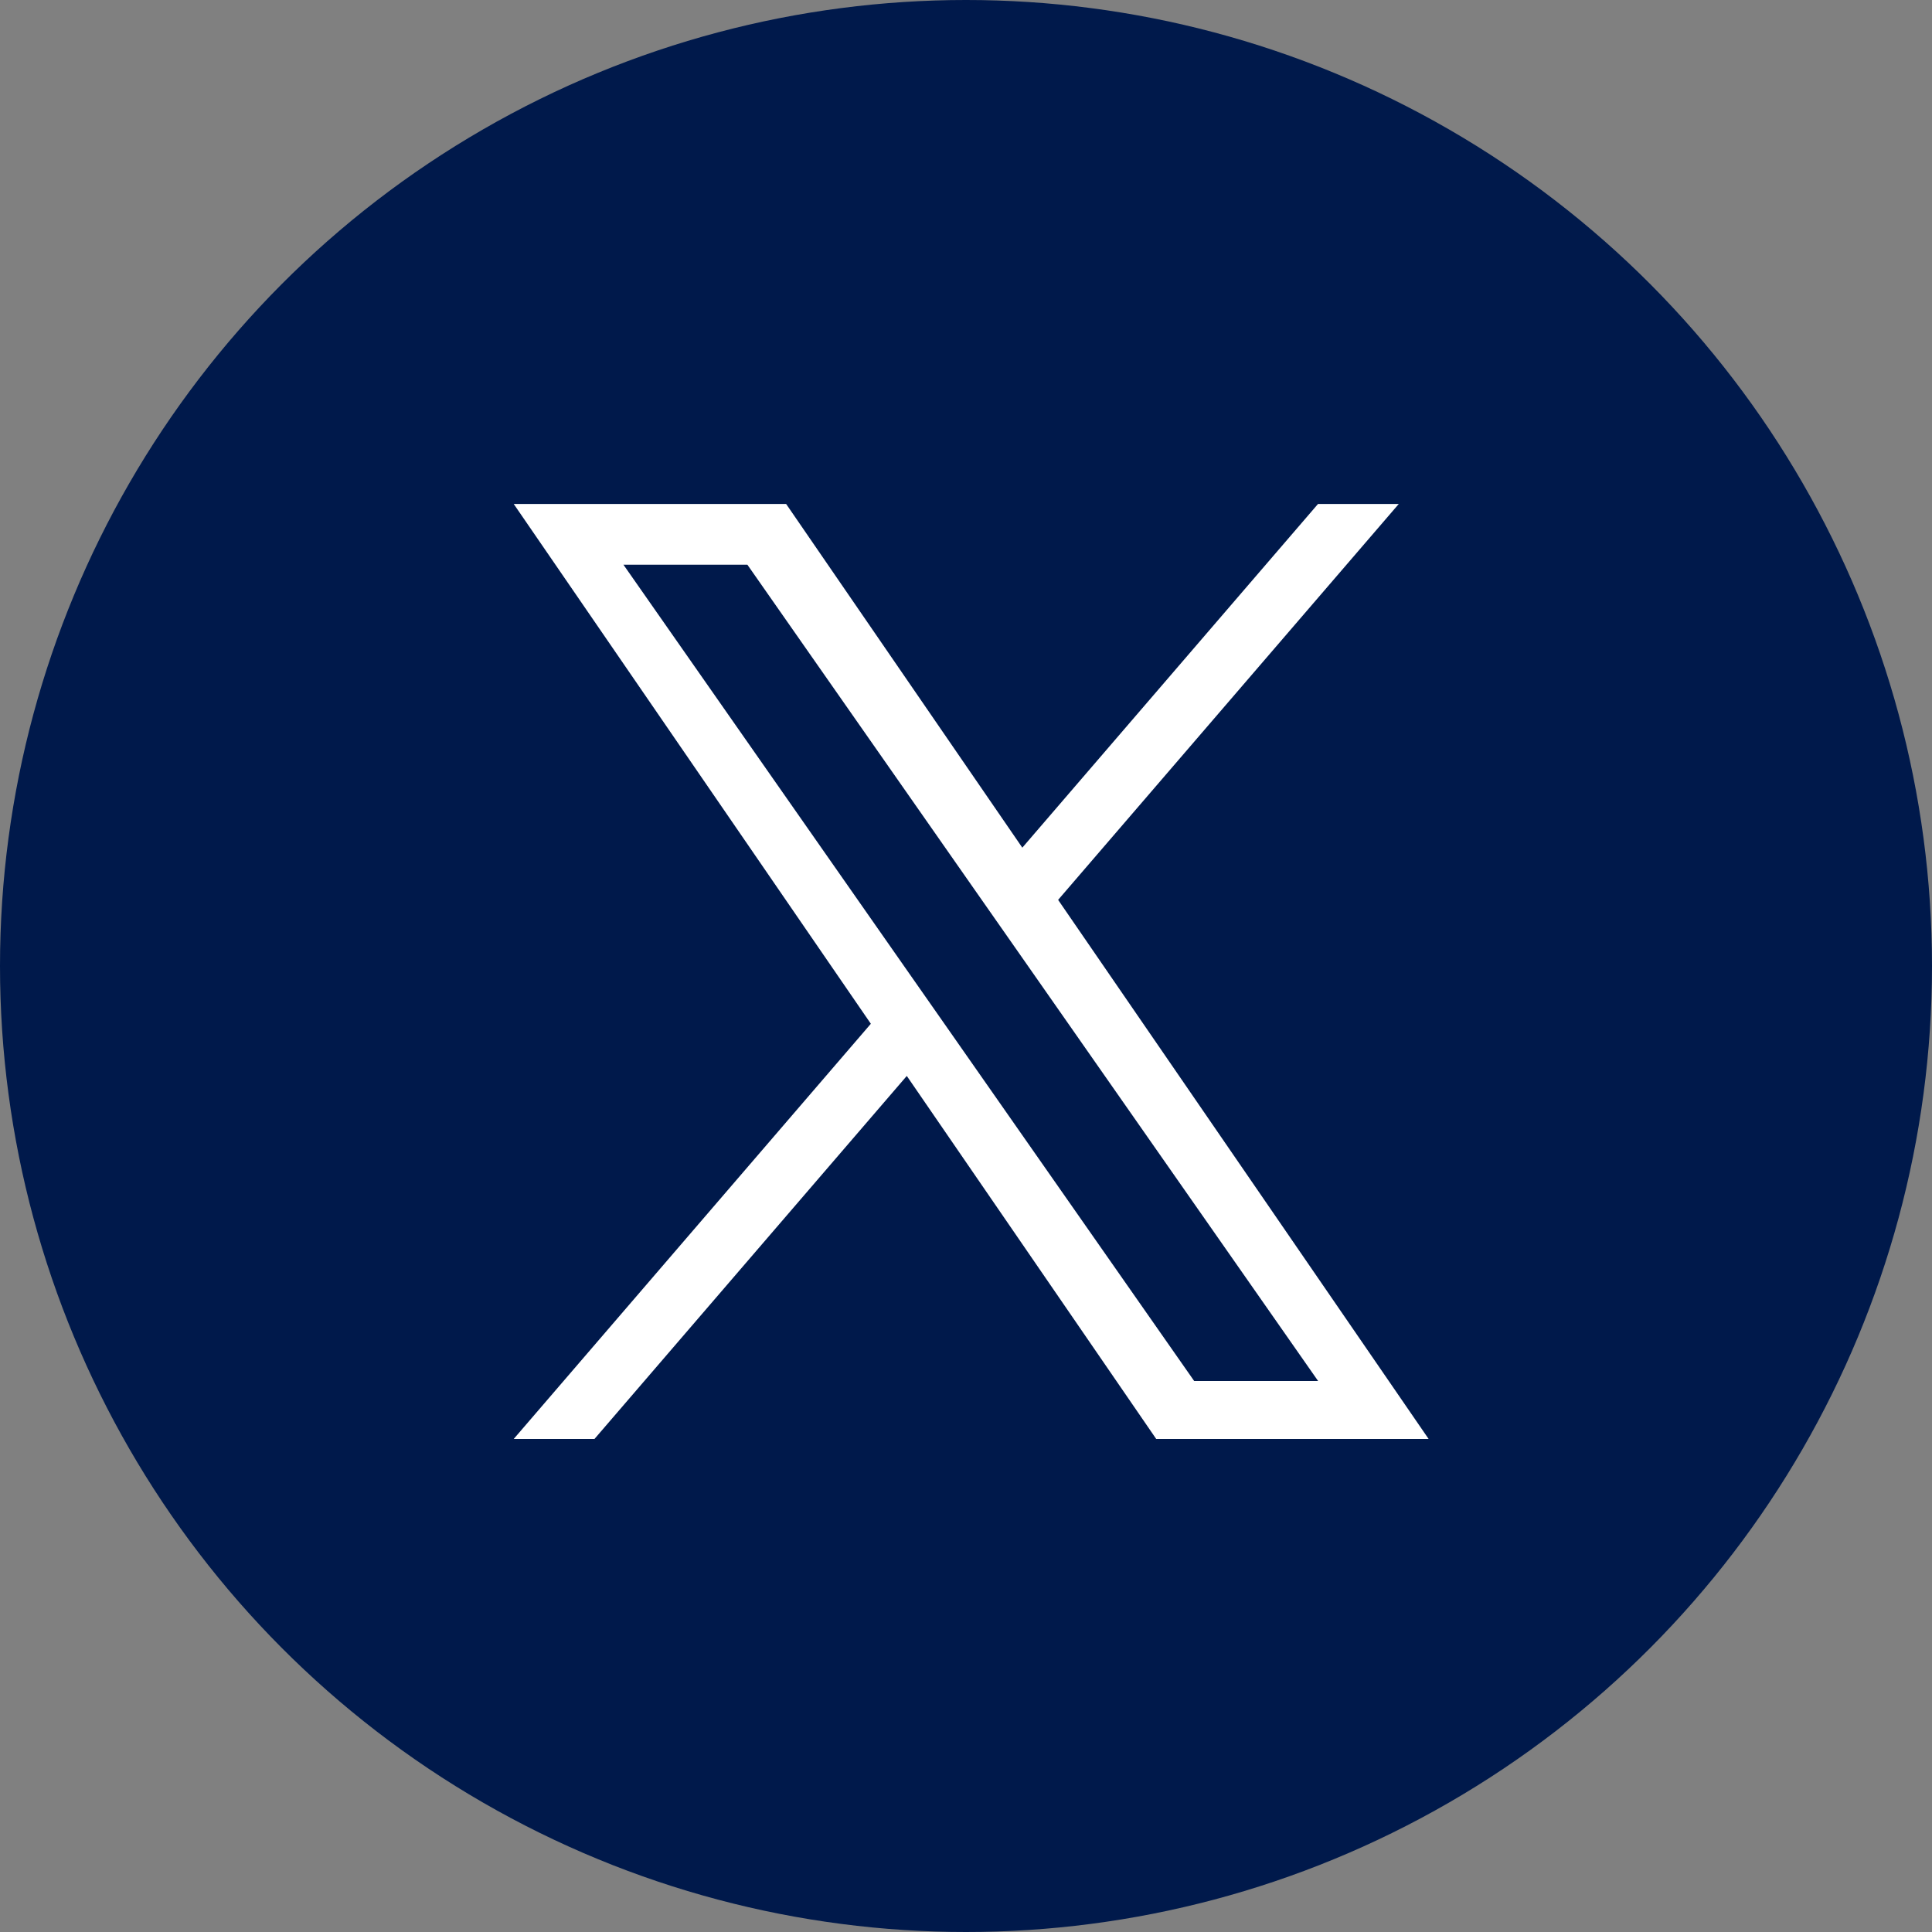 <?xml version="1.0" encoding="UTF-8"?>
<svg id="b" data-name="レイヤー 2" xmlns="http://www.w3.org/2000/svg" viewBox="0 0 20 20">
  <rect x="0" y="0" width="20" height="20" fill="#808080" stroke="none"/>
  <defs>
    <style>
      .d {
        fill: #fff;
      }

      .d, .e {
        stroke-width: 0px;
      }

      .e {
        fill: #00194b;
      }
    </style>
  </defs>
  <g id="c" data-name="layout">
    <g>
      <circle class="e" cx="10" cy="10" r="10"/>
      <path class="d" d="M10.954,9.315l3.526-4.098h-.836l-3.061,3.558-2.445-3.558h-2.82l3.697,5.381-3.697,4.298h.836l3.233-3.758,2.582,3.758h2.82l-3.835-5.58h0ZM9.81,10.646l-.375-.536-2.981-4.264h1.283l2.406,3.441.375.536,3.127,4.473h-1.283l-2.552-3.65v-0Z"/>
    </g>
  </g>
</svg>